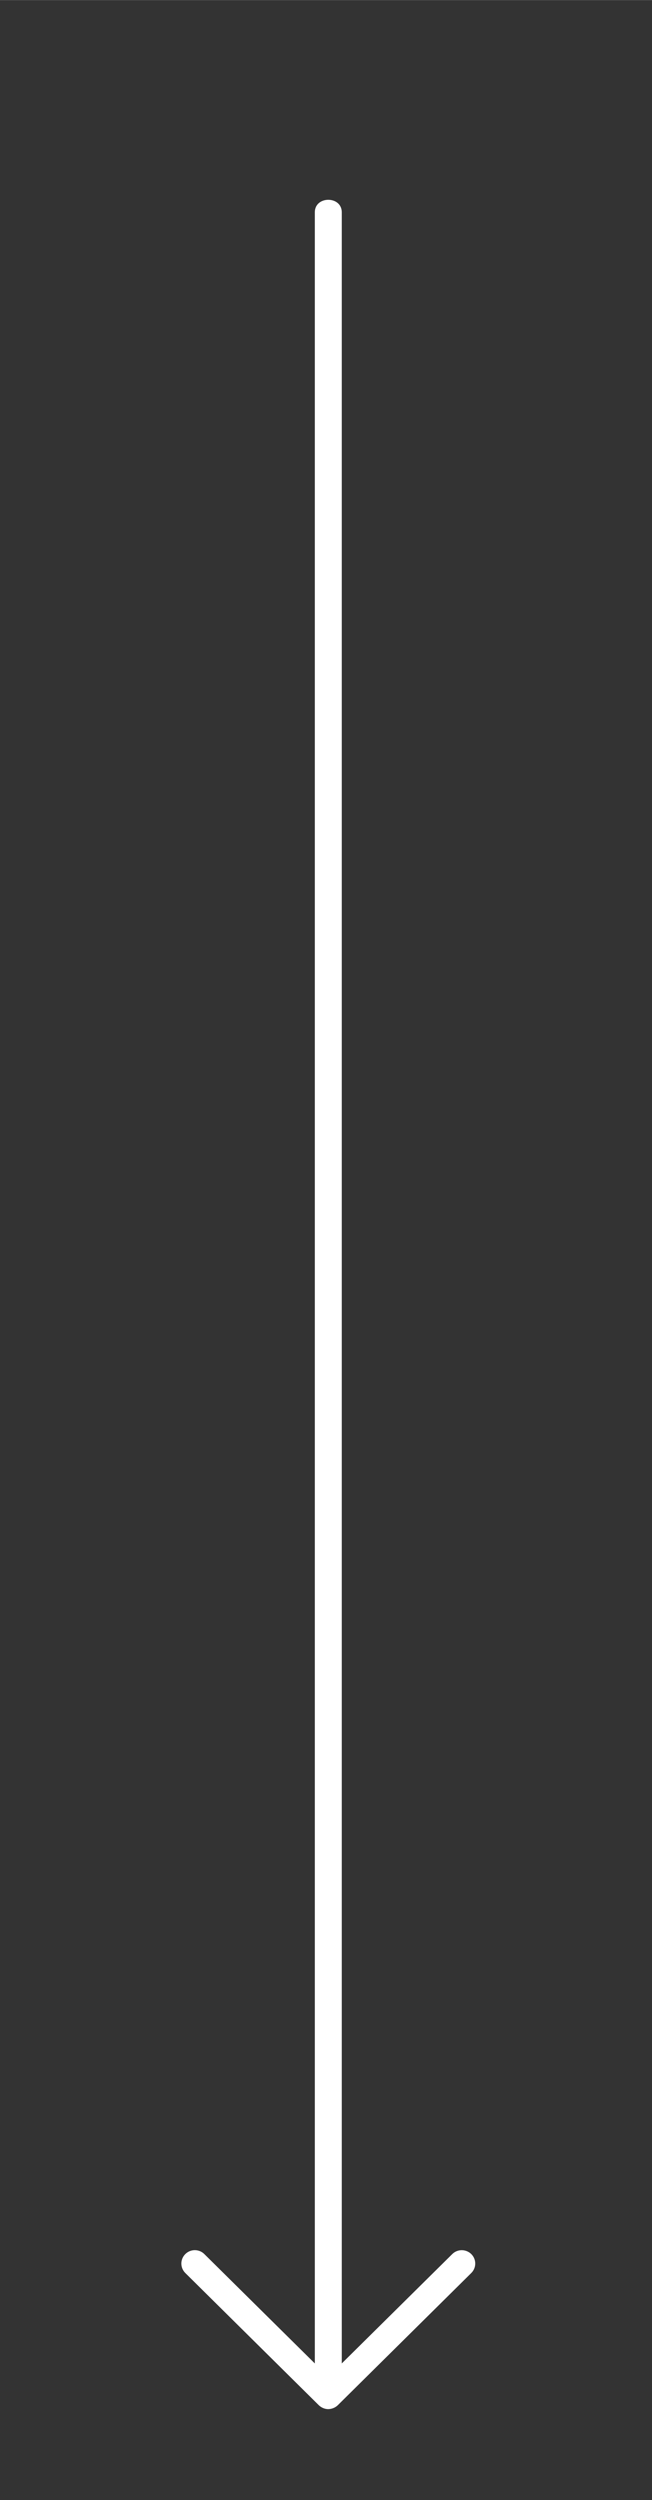 <?xml version="1.0" encoding="UTF-8" standalone="no"?>
<!-- Created with Inkscape (http://www.inkscape.org/) -->

<svg
   xmlns:dc="http://purl.org/dc/elements/1.1/"
   xmlns:cc="http://creativecommons.org/ns#"
   xmlns:rdf="http://www.w3.org/1999/02/22-rdf-syntax-ns#"
   xmlns:svg="http://www.w3.org/2000/svg"
   xmlns="http://www.w3.org/2000/svg"
   xmlns:sodipodi="http://sodipodi.sourceforge.net/DTD/sodipodi-0.dtd"
   xmlns:inkscape="http://www.inkscape.org/namespaces/inkscape"
   width="30"
   height="115"
   viewBox="0 0 7.938 30.427"
   version="1.1"
   id="svg852"
   inkscape:version="0.92.3 (2405546, 2018-03-11)"
   sodipodi:docname="long arrow2.svg">
  <rect x="0" y="0" width="7.938" height="30.427" fill="#333333" stroke="none"/>
  <defs
     id="defs846" />
  <sodipodi:namedview
     id="base"
     pagecolor="#ffffff"
     bordercolor="#666666"
     borderopacity="1.0"
     inkscape:pageopacity="0.0"
     inkscape:pageshadow="2"
     inkscape:zoom="4"
     inkscape:cx="-27.524141"
     inkscape:cy="66.296612"
     inkscape:document-units="mm"
     inkscape:current-layer="layer1"
     showgrid="false"
     inkscape:pagecheckerboard="true"
     units="px"
     inkscape:window-width="1680"
     inkscape:window-height="987"
     inkscape:window-x="-8"
     inkscape:window-y="-8"
     inkscape:window-maximized="1" />
  <g
     inkscape:label="Layer 1"
     inkscape:groupmode="layer"
     id="layer1"
     transform="translate(0,-266.573)">
    <path
       sodipodi:nodetypes="cccccccccccccc"
       style="clip-rule:evenodd;fill:#ffffff;fill-rule:evenodd;stroke:none;stroke-width:0.163"
       inkscape:connector-curvature="0"
       id="Arrow_Forward"
       d="m 3.997,295.894 c -0.043,0 -0.085,-0.018 -0.116,-0.048 l -1.625,-1.609 c -0.064,-0.064 -0.064,-0.166 0,-0.23 0.064,-0.064 0.168,-0.064 0.232,0 l 1.345,1.331 0,-26.182 c 0,-0.203 0.328,-0.203 0.328,0 l 0,26.182 1.345,-1.331 c 0.064,-0.064 0.168,-0.063 0.232,0 0.064,0.064 0.064,0.166 0,0.23 l -1.625,1.609 c -0.031,0.03 -0.073,0.047 -0.116,0.048 z" />
  </g>
</svg>
